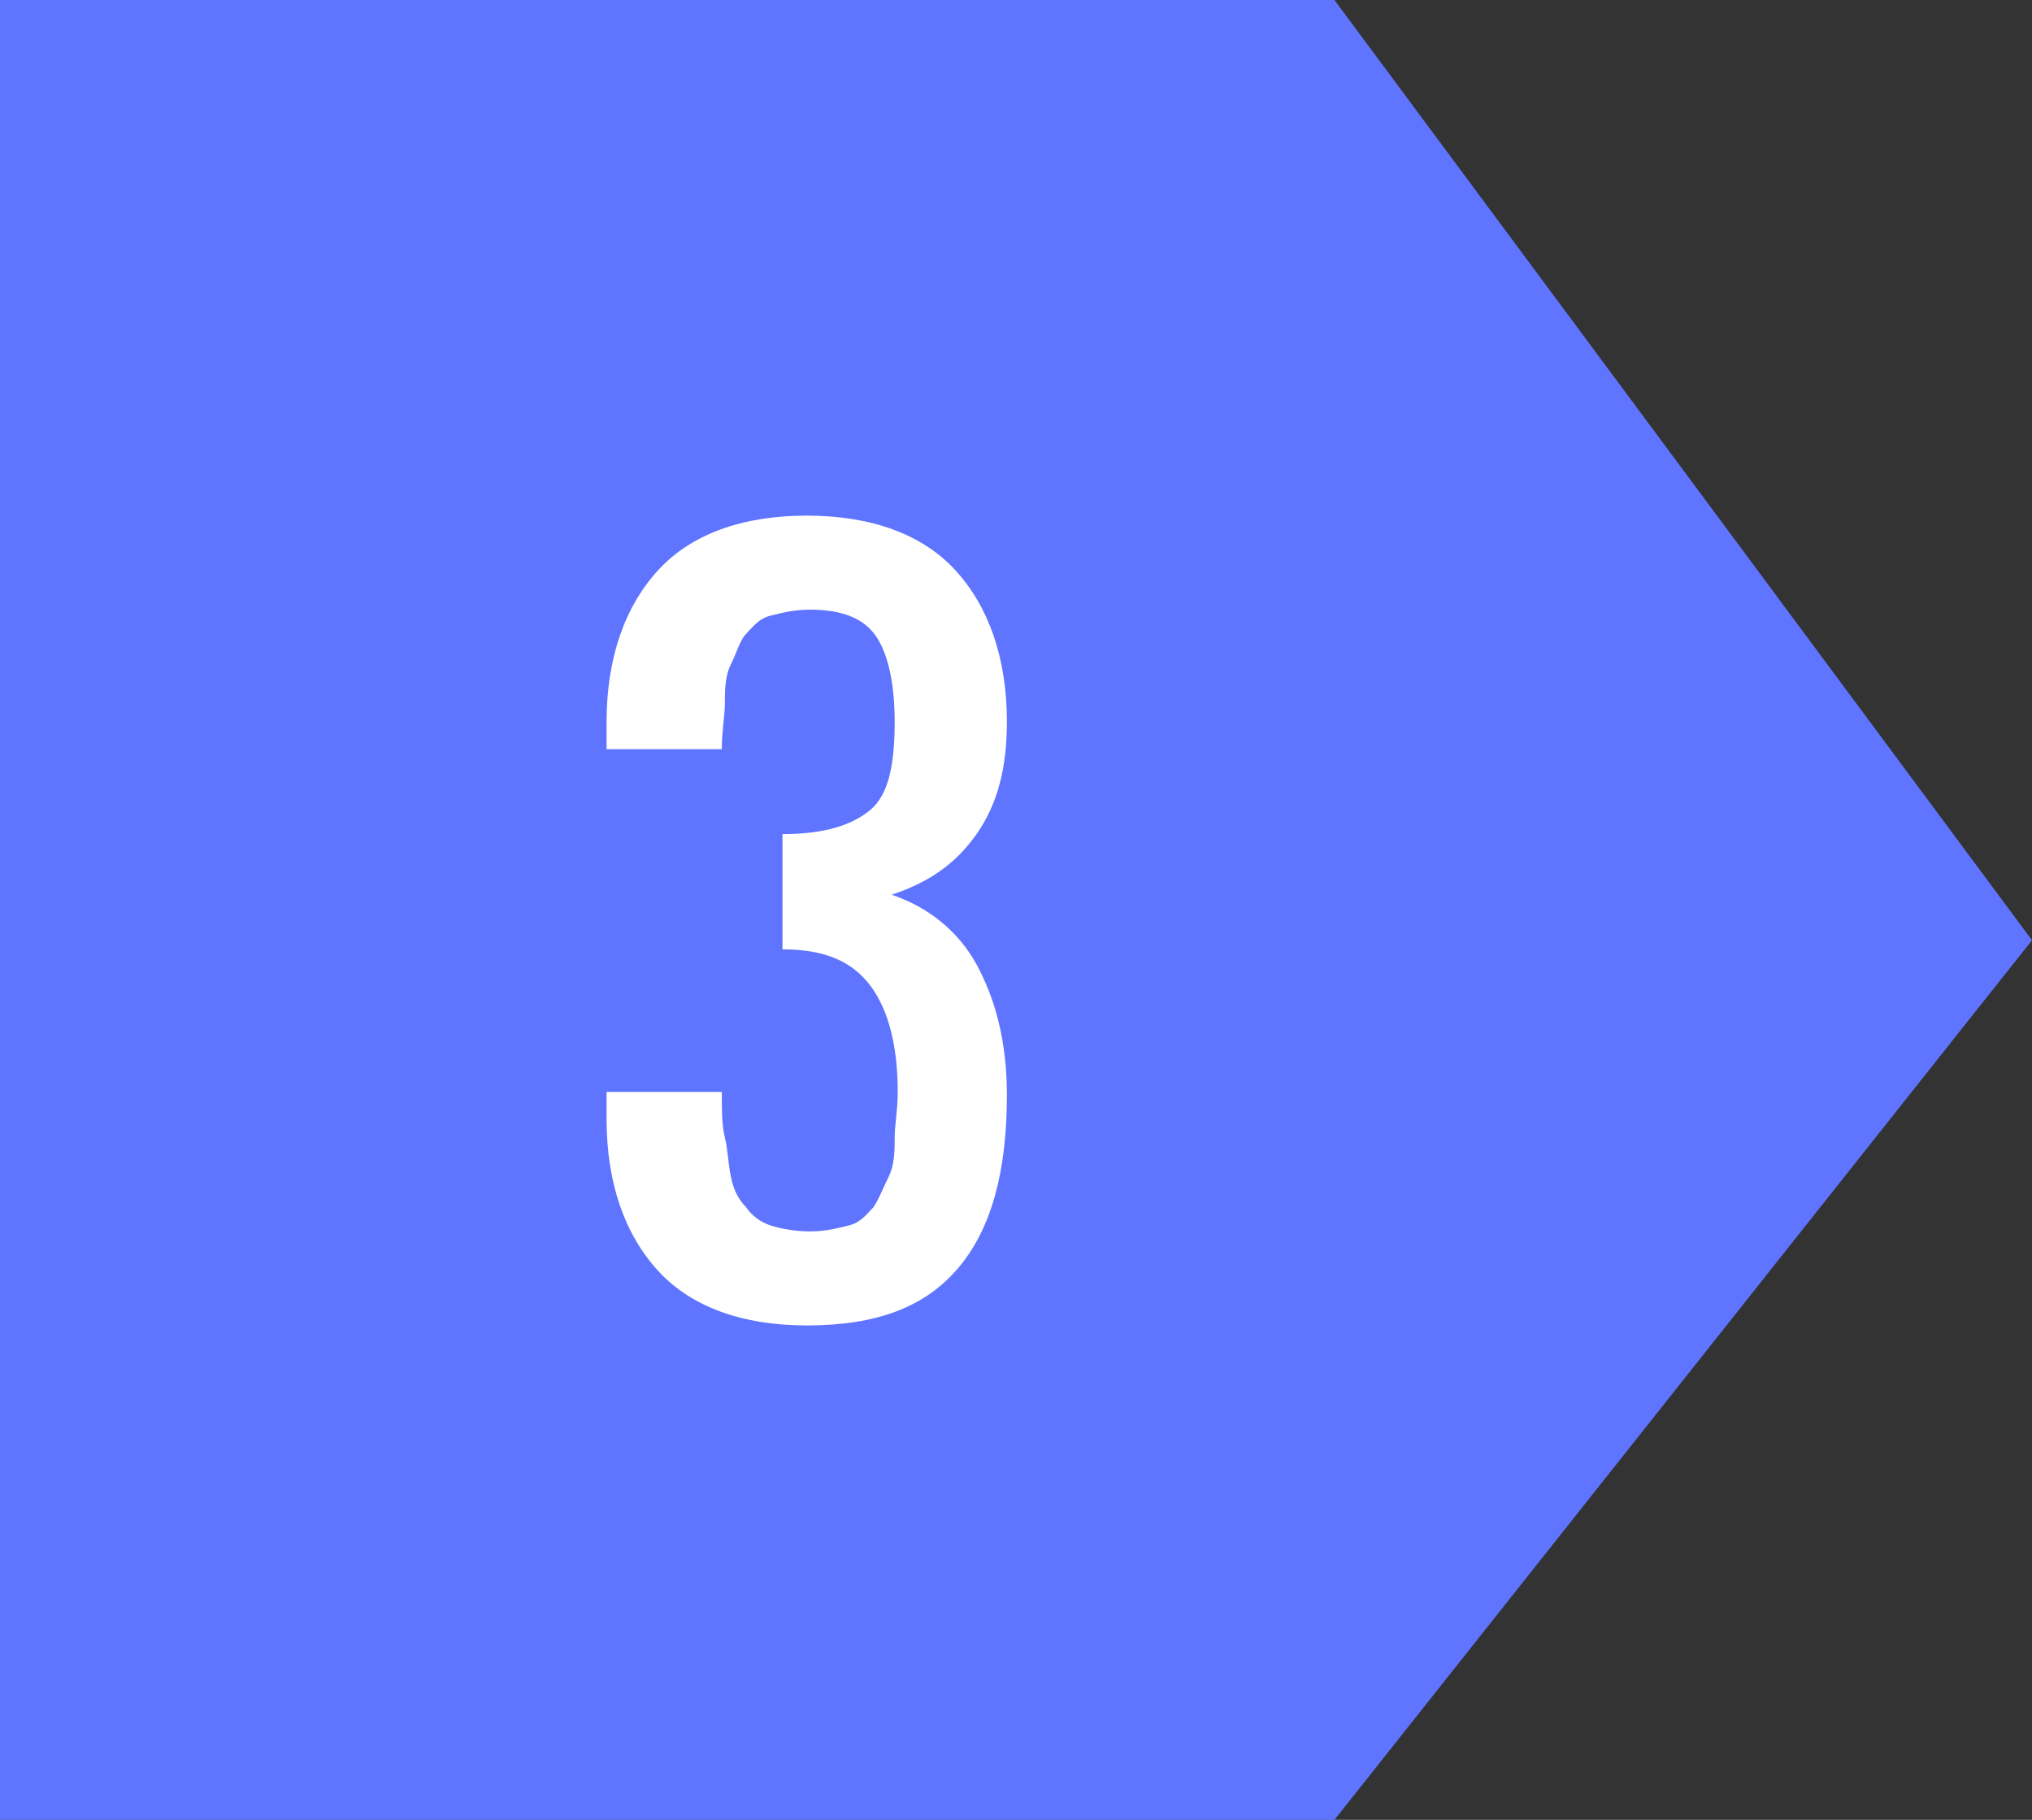 <?xml version="1.0" encoding="utf-8"?>
<!-- Generator: Adobe Illustrator 22.1.0, SVG Export Plug-In . SVG Version: 6.00 Build 0)  -->
<svg version="1.1" id="_3" xmlns="http://www.w3.org/2000/svg" xmlns:xlink="http://www.w3.org/1999/xlink" x="0px" y="0px"
	 viewBox="0 0 67 60" style="enable-background:new 0 0 67 60;" xml:space="preserve">
<rect x="0" y="0" width="67" height="60" fill="#333333" stroke="none"/>
<style type="text/css">
	.st0{fill:#5F74FF;}
	.st1{enable-background:new    ;}
	.st2{fill:#FFFFFF;}
</style>
<path id="長方形_37" class="st0" d="M0,60V0h44l23,31L44,60H0z"/>
<g class="st1">
	<path class="st2" d="M26.6,43.7c-2.1,0-3.8-0.6-4.9-1.8c-1.1-1.2-1.7-2.9-1.7-5v-0.9h3.8c0,0.6,0,1.1,0.1,1.5s0.1,0.8,0.2,1.3
		s0.3,0.8,0.5,1c0.2,0.3,0.5,0.5,0.8,0.6s0.8,0.2,1.3,0.2s0.9-0.1,1.3-0.2s0.6-0.4,0.8-0.6c0.2-0.3,0.3-0.6,0.5-1s0.2-0.9,0.2-1.3
		s0.1-0.9,0.1-1.5c0-1.5-0.3-2.7-0.9-3.5s-1.5-1.2-2.9-1.2v-3.8c1.4,0,2.3-0.3,2.9-0.8s0.8-1.5,0.8-2.9c0-1.2-0.2-2.2-0.6-2.8
		c-0.4-0.6-1.1-0.9-2.2-0.9c-0.5,0-0.9,0.1-1.3,0.2s-0.6,0.4-0.8,0.6s-0.3,0.6-0.5,1s-0.2,0.9-0.2,1.3c0,0.4-0.1,0.9-0.1,1.5H20
		v-0.9c0-2.1,0.6-3.8,1.7-5s2.8-1.8,4.9-1.8c2.1,0,3.8,0.6,4.9,1.8s1.7,2.9,1.7,5c0,1.5-0.3,2.7-1,3.7c-0.7,1-1.6,1.6-2.8,2
		c1.2,0.4,2.2,1.2,2.8,2.3c0.6,1.1,1,2.5,1,4.3c0,2.5-0.5,4.4-1.6,5.7S28.9,43.7,26.6,43.7z"/>
</g>
</svg>
